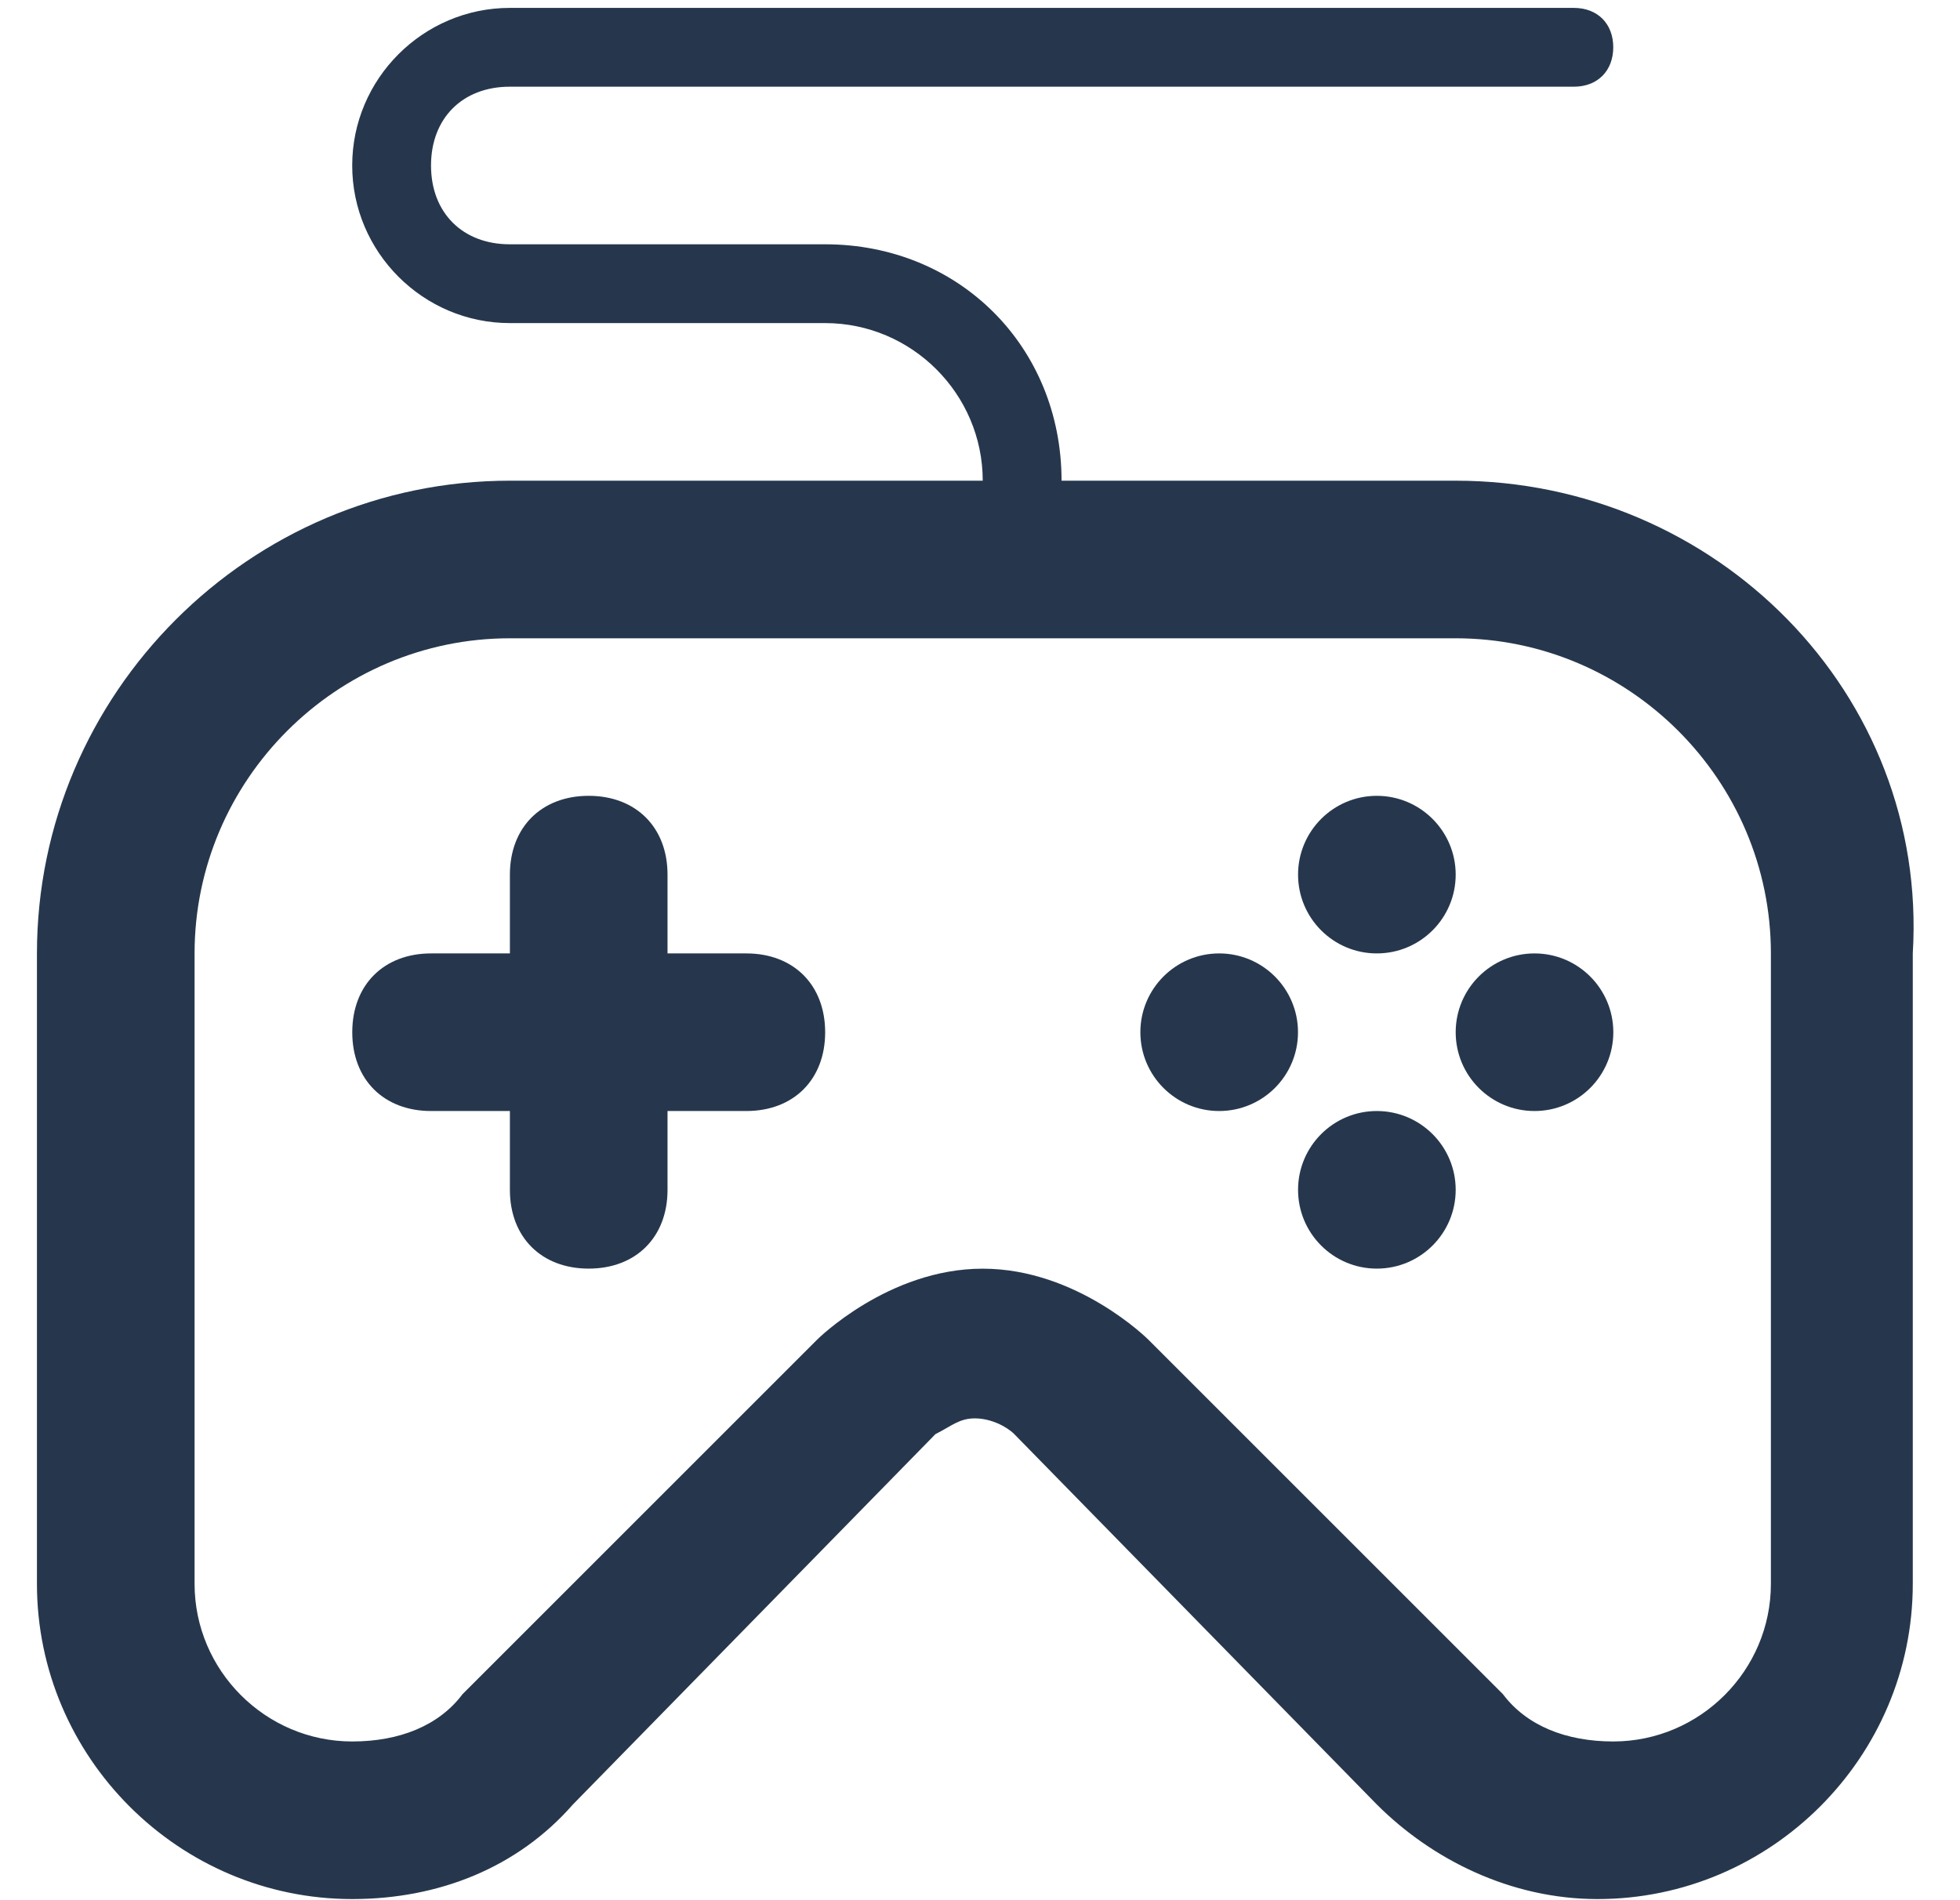<svg width="33" height="32" viewBox="0 0 33 32" fill="none" xmlns="http://www.w3.org/2000/svg">
<g clipPath="url(#clip0_1936_717)">
<path d="M24.508 8.095H17.873C17.873 5.839 16.148 4.114 13.892 4.114H8.584C7.788 4.114 7.257 3.583 7.257 2.787C7.257 1.99 7.788 1.46 8.584 1.46H26.499C26.897 1.46 27.162 1.194 27.162 0.796C27.162 0.398 26.897 0.133 26.499 0.133H8.584C7.124 0.133 5.93 1.327 5.93 2.787C5.93 4.246 7.124 5.441 8.584 5.441H13.892C15.352 5.441 16.546 6.635 16.546 8.095H8.584C4.205 8.095 0.622 11.678 0.622 16.057V26.673C0.622 29.592 3.011 31.981 5.93 31.981C7.39 31.981 8.717 31.45 9.646 30.388L15.75 24.151C16.015 24.019 16.148 23.886 16.413 23.886C16.679 23.886 16.944 24.019 17.077 24.151L23.181 30.388C24.11 31.317 25.437 31.981 26.897 31.981C29.816 31.981 32.205 29.592 32.205 26.673V16.057C32.47 11.678 28.887 8.095 24.508 8.095ZM29.816 26.673C29.816 28.132 28.622 29.327 27.162 29.327C26.366 29.327 25.702 29.061 25.304 28.53L19.333 22.559C19.333 22.559 18.139 21.365 16.546 21.365C14.954 21.365 13.759 22.559 13.759 22.559L7.788 28.53C7.39 29.061 6.726 29.327 5.93 29.327C4.47 29.327 3.276 28.132 3.276 26.673V16.057C3.276 13.137 5.665 10.749 8.584 10.749H24.508C27.427 10.749 29.816 13.137 29.816 16.057V26.673Z" fill="#26374D"/>
<path d="M23.181 21.364C23.914 21.364 24.509 20.77 24.509 20.037C24.509 19.305 23.914 18.71 23.181 18.71C22.449 18.71 21.855 19.305 21.855 20.037C21.855 20.77 22.449 21.364 23.181 21.364Z" fill="#26374D"/>
<path d="M23.181 16.056C23.914 16.056 24.509 15.462 24.509 14.729C24.509 13.997 23.914 13.402 23.181 13.402C22.449 13.402 21.855 13.997 21.855 14.729C21.855 15.462 22.449 16.056 23.181 16.056Z" fill="#26374D"/>
<path d="M20.527 18.71C21.26 18.71 21.854 18.116 21.854 17.383C21.854 16.651 21.26 16.056 20.527 16.056C19.794 16.056 19.2 16.651 19.2 17.383C19.2 18.116 19.794 18.71 20.527 18.71Z" fill="#26374D"/>
<path d="M25.836 18.71C26.569 18.71 27.163 18.116 27.163 17.383C27.163 16.651 26.569 16.056 25.836 16.056C25.103 16.056 24.509 16.651 24.509 17.383C24.509 18.116 25.103 18.71 25.836 18.71Z" fill="#26374D"/>
<path d="M12.566 16.056H11.239V14.729C11.239 13.933 10.708 13.402 9.912 13.402C9.115 13.402 8.585 13.933 8.585 14.729V16.056H7.258C6.461 16.056 5.931 16.587 5.931 17.384C5.931 18.18 6.461 18.71 7.258 18.71H8.585V20.038C8.585 20.834 9.115 21.364 9.912 21.364C10.708 21.364 11.239 20.834 11.239 20.038V18.71H12.566C13.362 18.71 13.893 18.18 13.893 17.384C13.893 16.587 13.362 16.056 12.566 16.056Z" fill="#26374D"/>
</g>
<defs>
<clipPath id="clip0_1936_717">
<rect width="31.848" height="31.848" fill="white" transform="translate(0.622 0.133)"/>
</clipPath>
</defs>
</svg>
